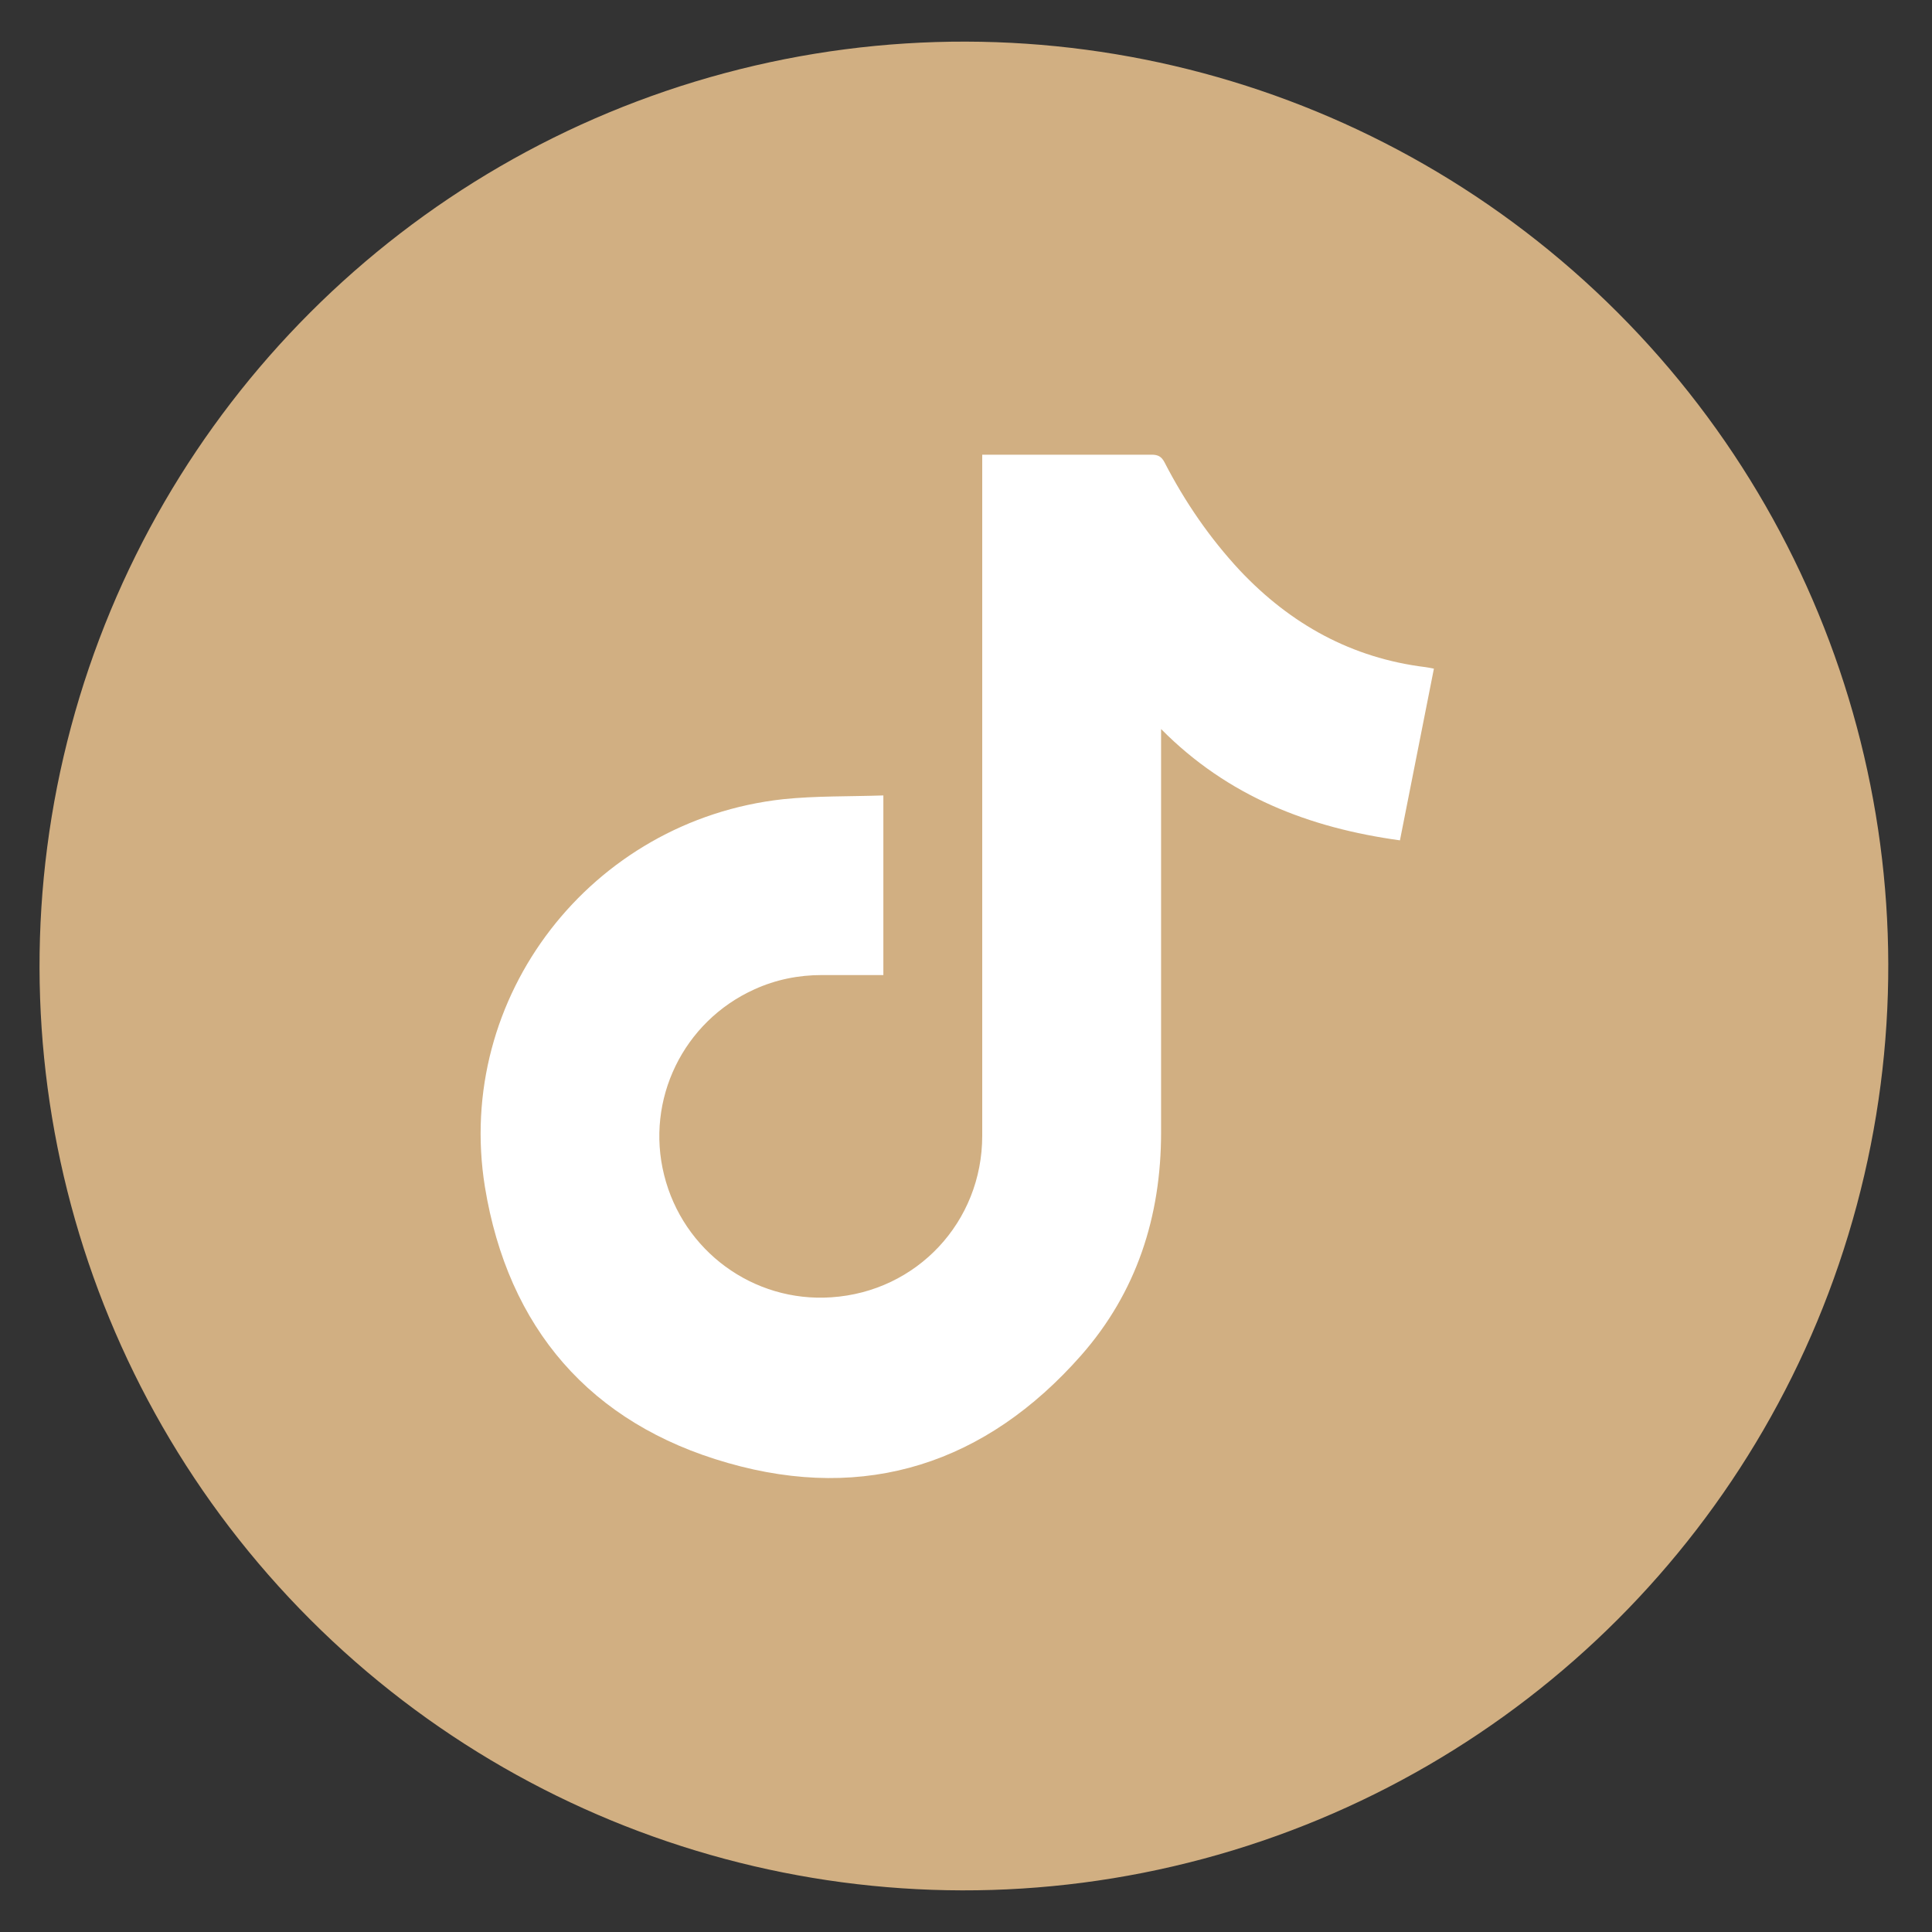 <?xml version="1.0" encoding="utf-8"?>
<!-- Generator: Adobe Illustrator 27.7.0, SVG Export Plug-In . SVG Version: 6.00 Build 0)  -->
<svg version="1.1" id="color" xmlns="http://www.w3.org/2000/svg" xmlns:xlink="http://www.w3.org/1999/xlink" x="0px" y="0px"
	 viewBox="0 0 512 512" style="enable-background:new 0 0 512 512;" xml:space="preserve">
<rect x="0" y="0" width="512" height="512" fill="#333333" stroke="none"/>
<style type="text/css">
	.st0{fill:#D1AF82;}
	.st1{fill:#FFFFFF;}
</style>
<ellipse transform="matrix(0.707 -0.707 0.707 0.707 -106.185 255.646)" class="st0" cx="255.5" cy="256" rx="245" ry="245"/>
<g>
	<path class="st1" d="M307.7,193.2v3.3c0,34.5,0,69,0,103.6c0,22.3-6.5,42.4-21.2,59.1c-25.2,28.6-57,39-93.6,28.5
		c-36.5-10.4-58.3-35.8-64.4-73.2c-8.1-50.4,28.2-97.1,79-102.7c8.7-0.9,17.6-0.7,26.6-1v47.6c-5.5,0-10.9,0-16.3,0
		c-6.2,0-12.2,1.2-17.9,3.8c-18.8,8.5-28.9,29.2-23.9,49.2c5,20.1,23.6,33.8,44.3,32.4c22.7-1.5,40-20,40-42.8V120.5h2.4
		c14.2,0,28.4,0,42.5,0c1.7,0,2.6,0.5,3.4,2c5.4,10.5,12,20.1,20,28.7c13.4,14.2,29.6,23.2,49.2,25.6c0.6,0.1,1.3,0.2,2.2,0.4
		c-3,15.2-6,30.3-9,45.5C347,219.4,325.4,211.1,307.7,193.2z"/>
</g>
</svg>
